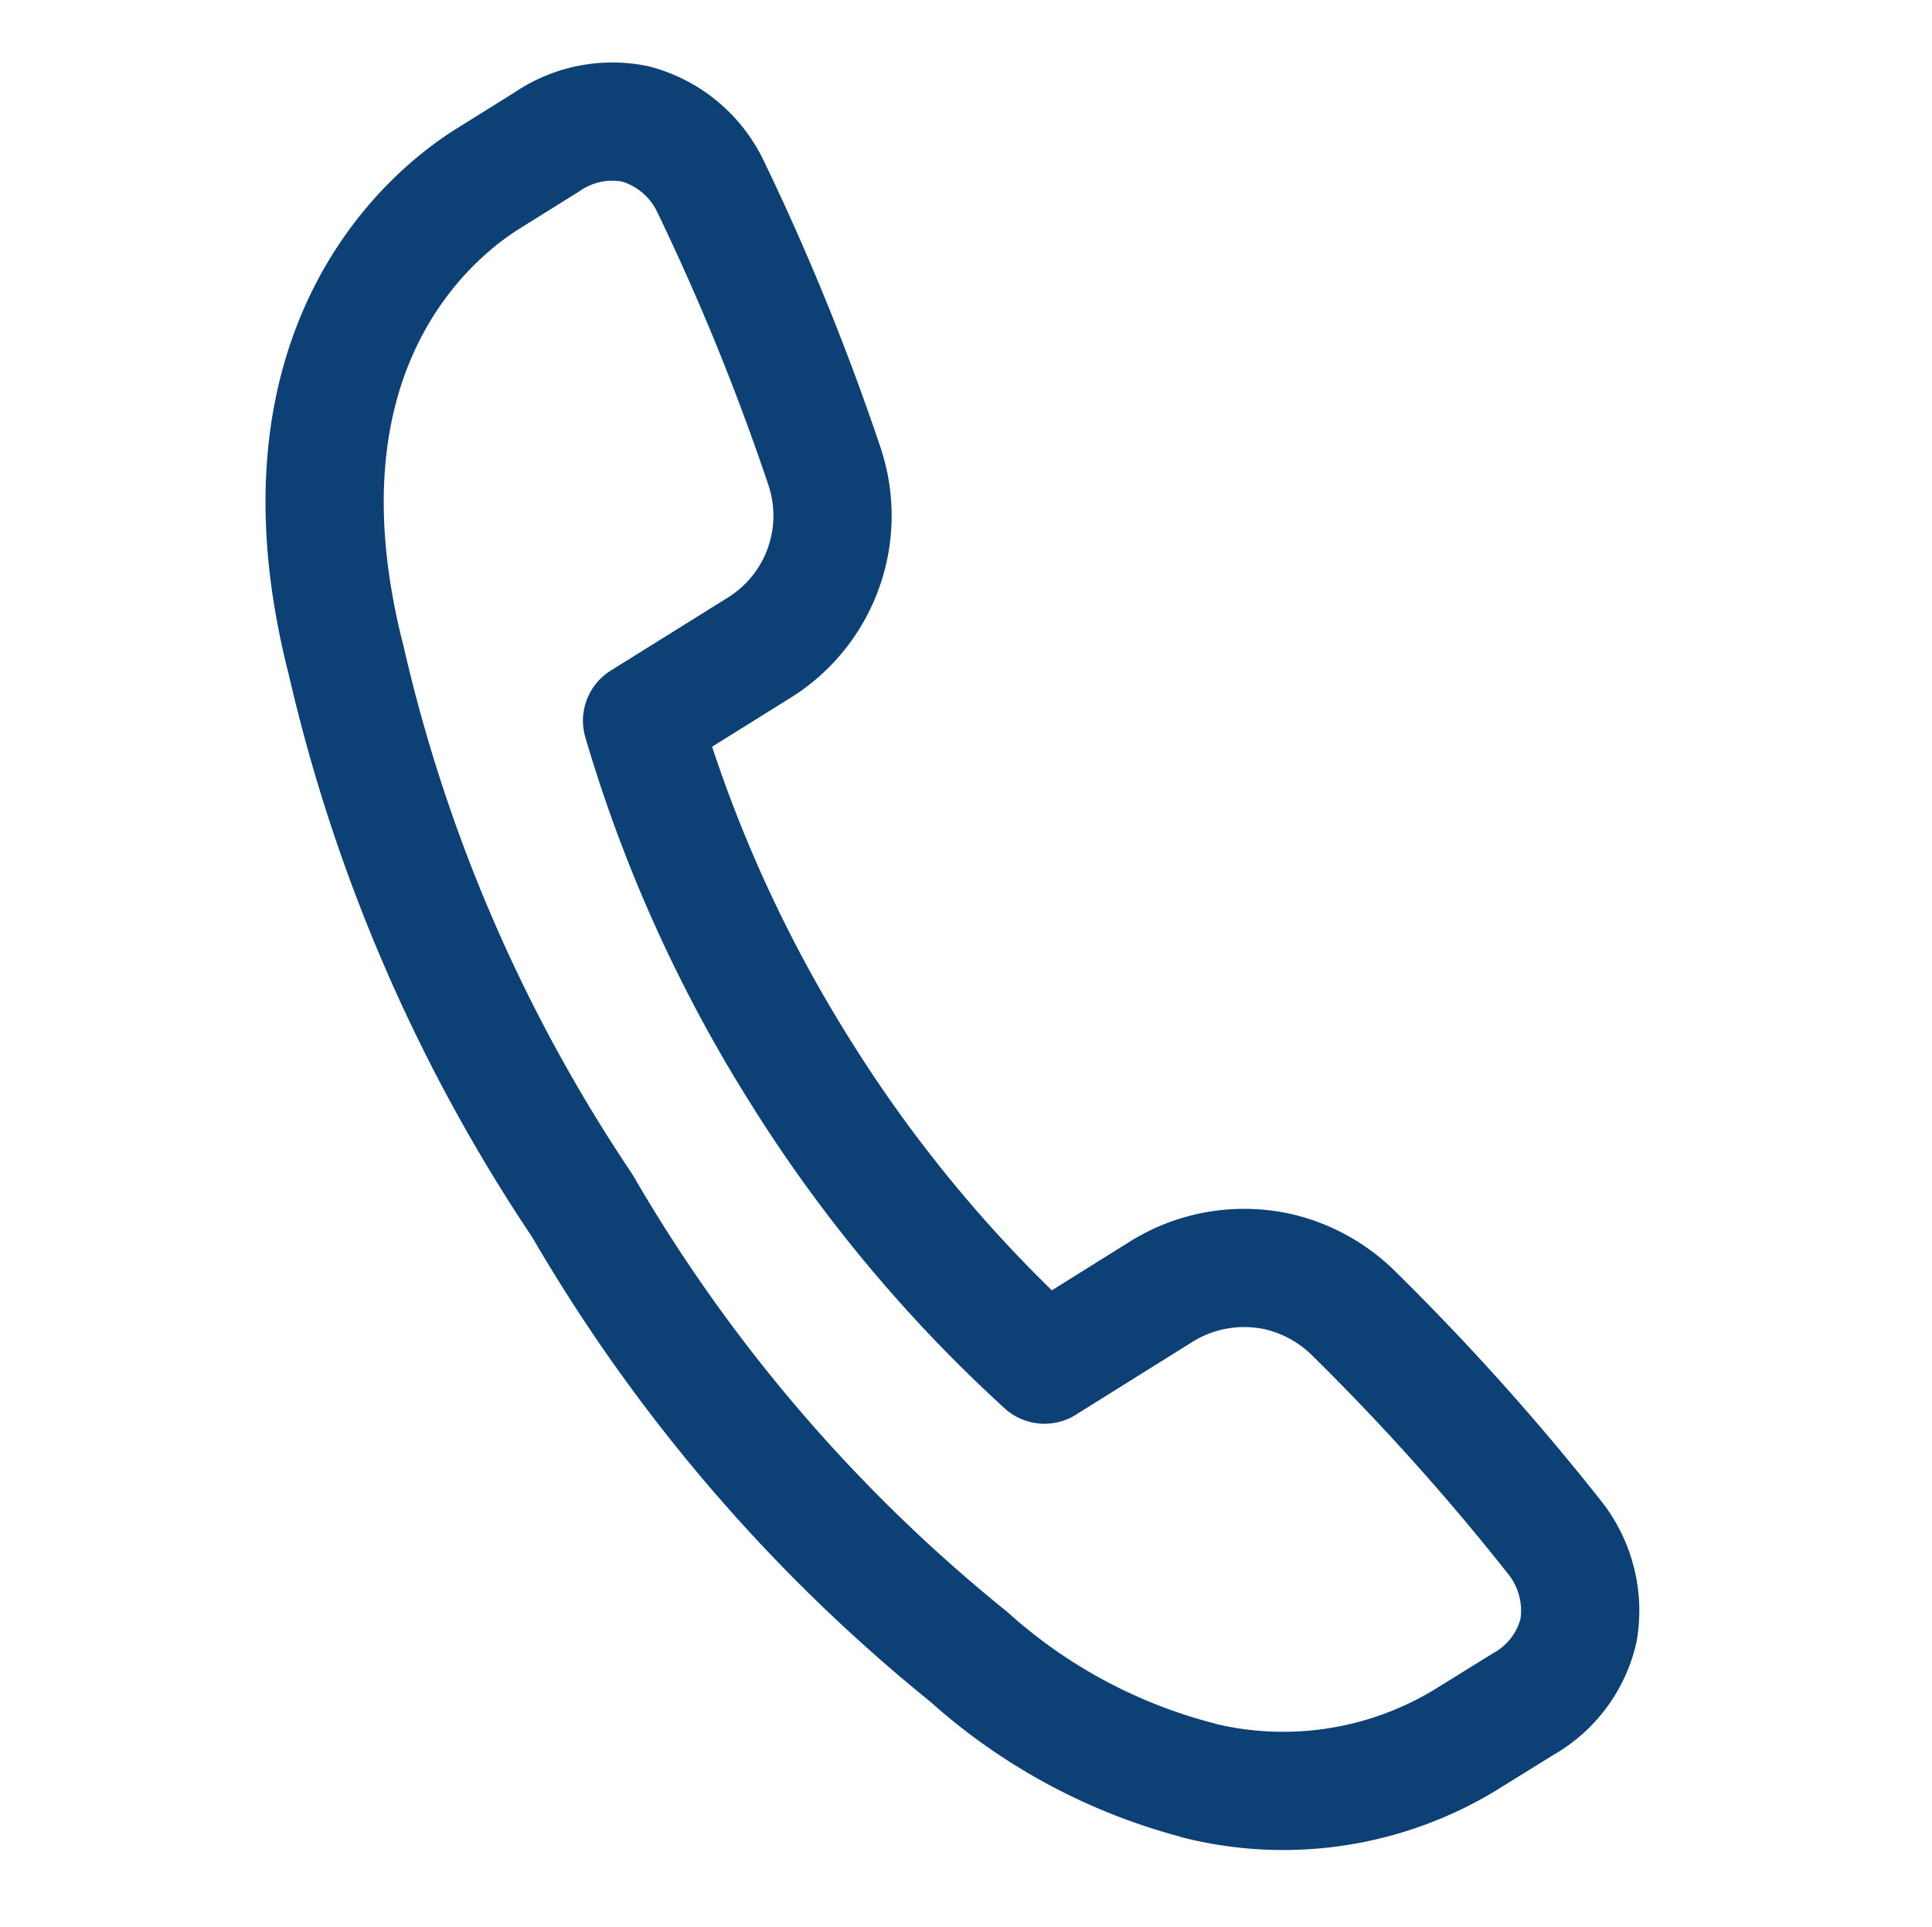 <svg xmlns="http://www.w3.org/2000/svg" width="32.681" height="32.602" viewBox="0 0 32.681 32.602">
  <path id="icon_tel" d="M19.478,25.164a9.31,9.31,0,0,1-4.254-1.159A27.624,27.624,0,0,1,7.13,18.036,27.62,27.62,0,0,1,1.161,9.942c-2.526-4.874-.255-7.718.5-8.473L2.5.631A1.956,1.956,0,0,1,3.882,0,1.975,1.975,0,0,1,5.354.733,40.874,40.874,0,0,1,8.3,4.913a2.631,2.631,0,0,1-.4,3.272L6.269,9.813a23.662,23.662,0,0,0,3.923,5.16,23.682,23.682,0,0,0,5.16,3.924l1.628-1.628a2.653,2.653,0,0,1,1.883-.794,2.682,2.682,0,0,1,1.39.4,40.992,40.992,0,0,1,4.18,2.941,1.994,1.994,0,0,1,.733,1.426,1.937,1.937,0,0,1-.63,1.428L23.7,23.5a5.939,5.939,0,0,1-4.225,1.667Z" transform="translate(6.96 1.222) rotate(13)" fill="none" stroke="#0d4074" stroke-linecap="round" stroke-linejoin="round" stroke-width="2"/>
</svg>
